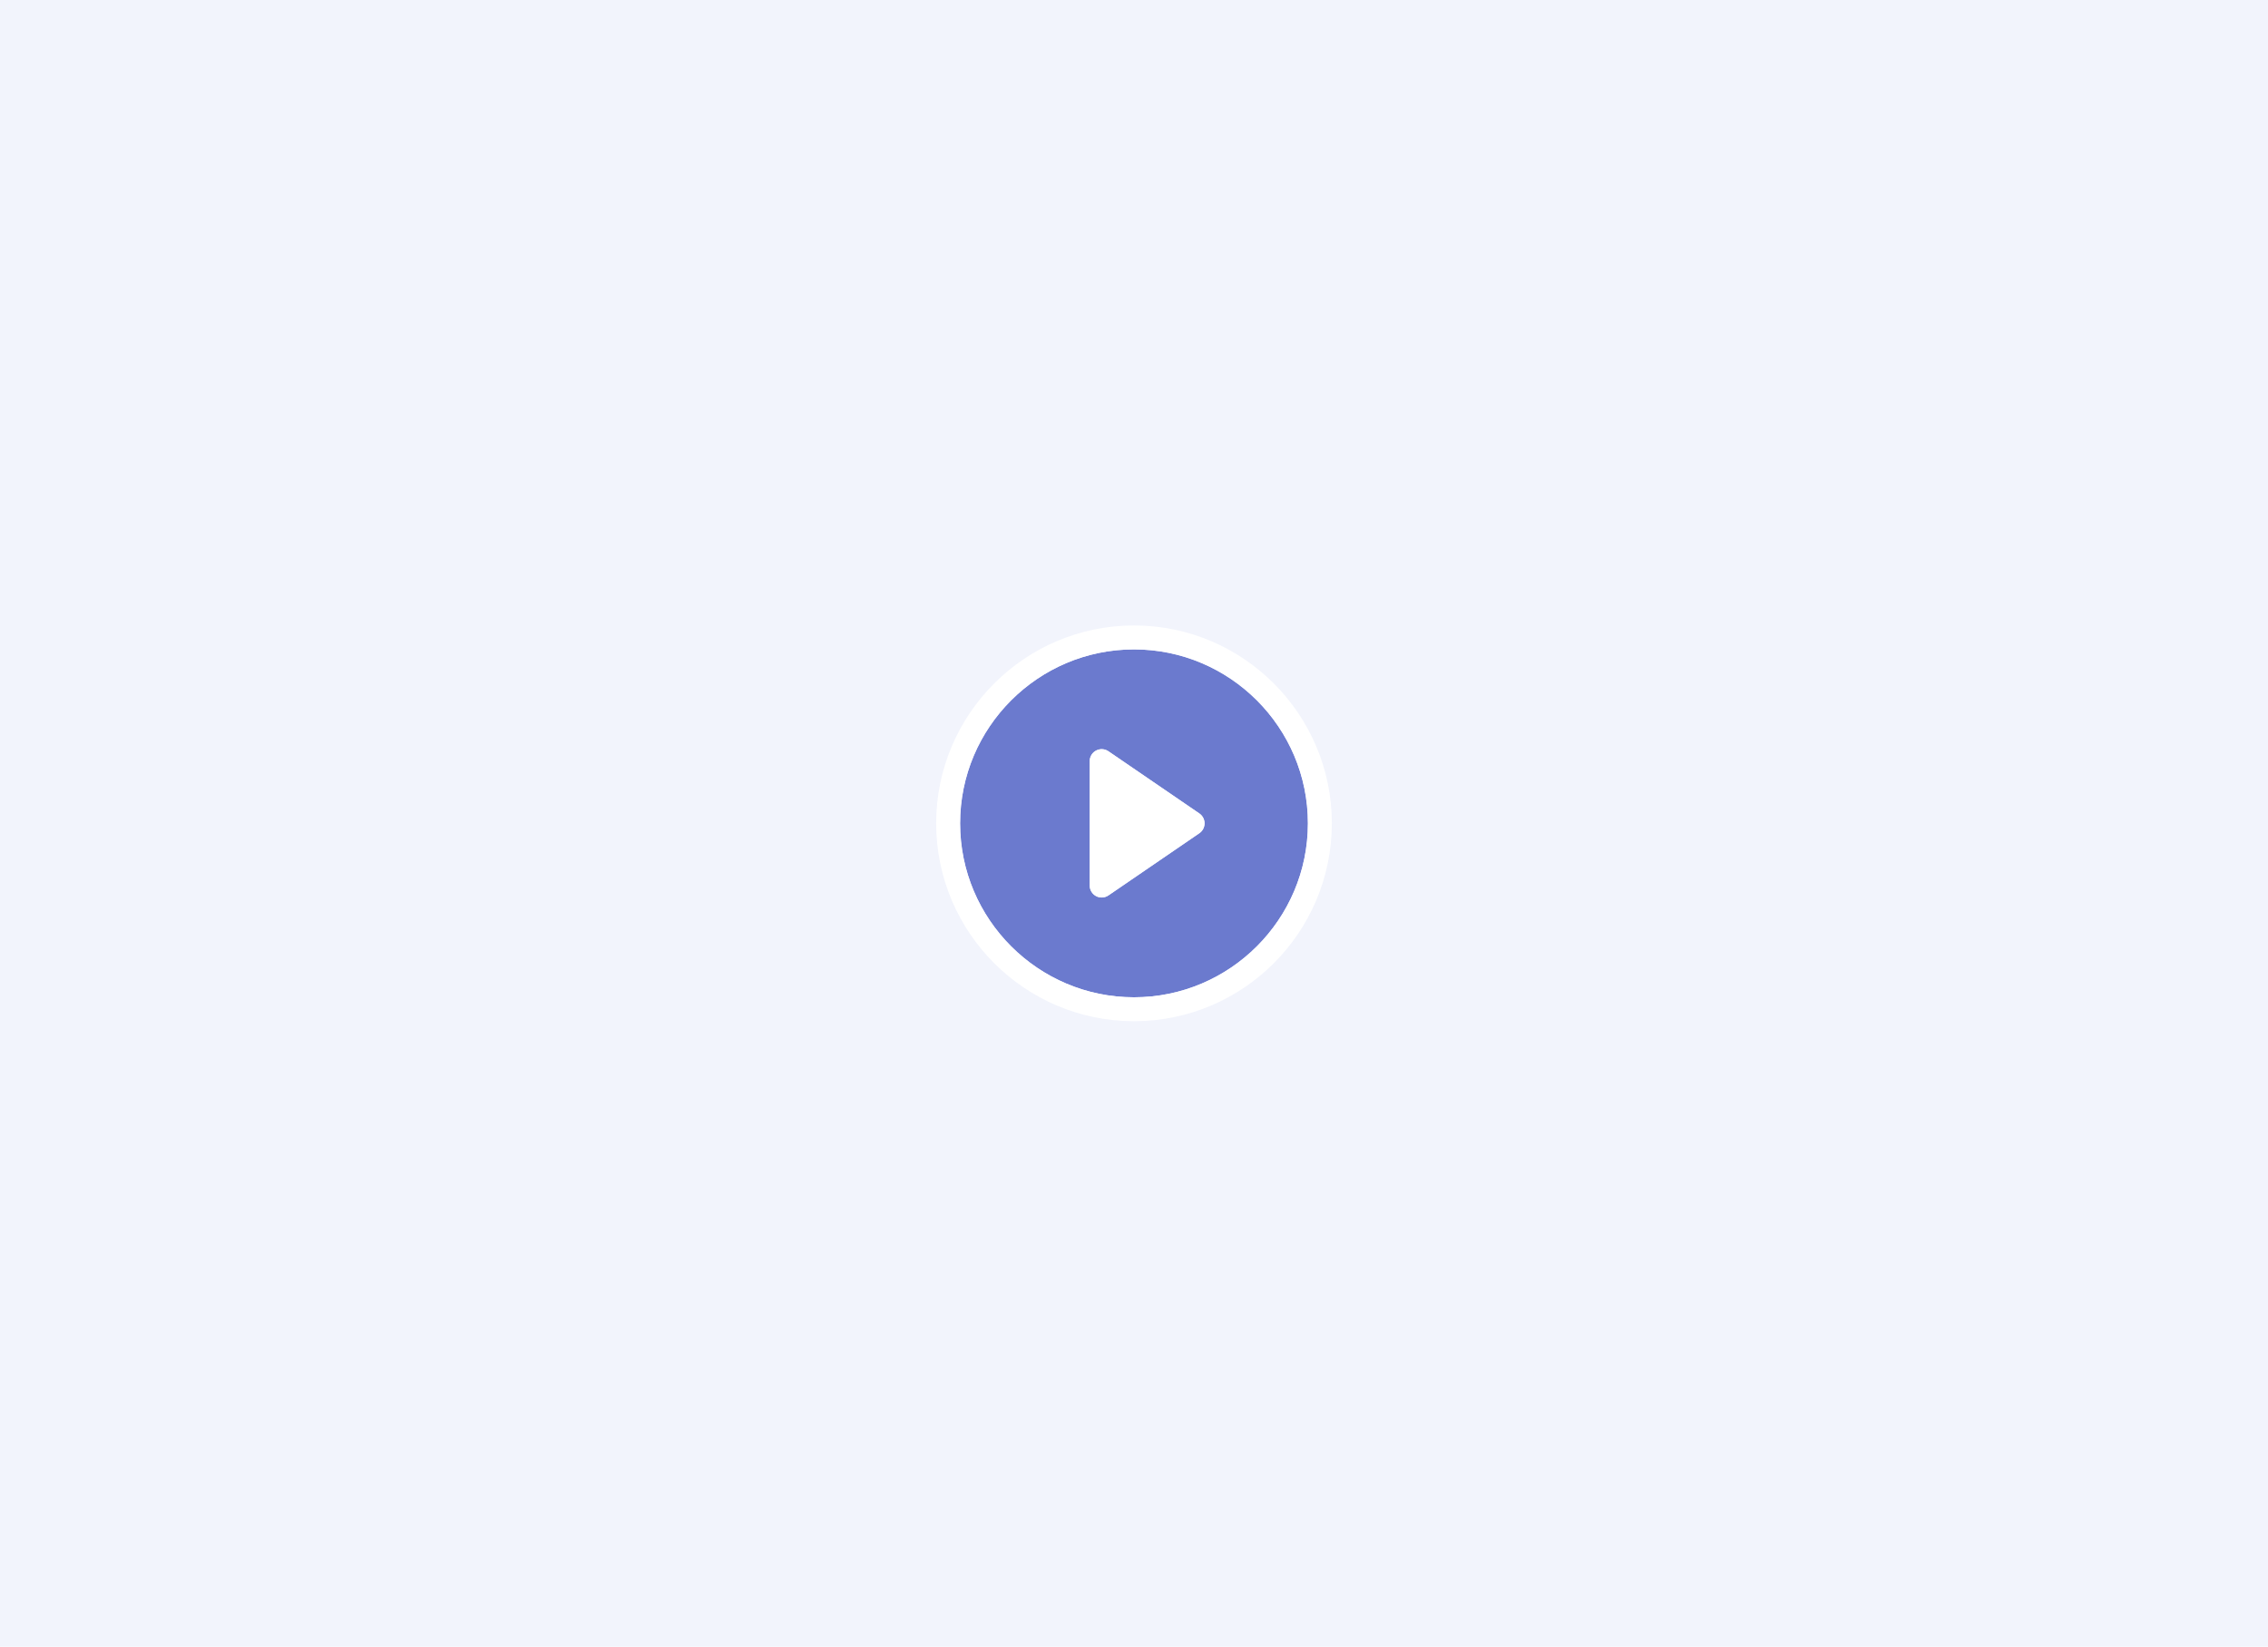<?xml version="1.0" encoding="utf-8"?>
<!-- Generator: Adobe Illustrator 26.5.1, SVG Export Plug-In . SVG Version: 6.00 Build 0)  -->
<svg version="1.1" id="レイヤー_1" xmlns="http://www.w3.org/2000/svg" xmlns:xlink="http://www.w3.org/1999/xlink" x="0px"
	 y="0px" width="321px" height="233px" viewBox="0 0 321 233" style="enable-background:new 0 0 321 233;" xml:space="preserve">
<style type="text/css">
	.st0{fill:#EFF0F5;}
	.st1{fill:#FFFFFF;}
	.st2{fill:#CBE1E5;}
	.st3{fill:#52B1E0;}
	.st4{fill:#E8F8FD;}
	.st5{fill:#F2F4FC;}
	.st6{fill:#EAF9F7;}
	.st7{fill:#6B7ACE;}
	.st8{fill:#E6F1F5;}
</style>
<rect class="st5" width="321" height="233"/>
<g>
	<path class="st7" d="M160.501,91.887c-13.571,0-24.613,11.041-24.613,24.612s11.042,24.613,24.613,24.613
		s24.612-11.042,24.612-24.613S174.072,91.887,160.501,91.887z M169.749,117.898l-12.868,8.801
		c-0.287,0.196-0.621,0.295-0.956,0.295c-0.271,0-0.542-0.064-0.791-0.196c-0.556-0.293-0.903-0.87-0.903-1.498V107.7
		c0-0.628,0.347-1.205,0.903-1.498c0.557-0.293,1.229-0.255,1.746,0.1l12.868,8.8c0.462,0.316,0.738,0.839,0.738,1.398
		S170.211,117.582,169.749,117.898z"/>
	<g>
		<path class="st1" d="M160.501,88.5c-15.439,0-28.001,12.56-28.001,27.999s12.561,28,28.001,28s27.999-12.561,27.999-28
			S175.94,88.5,160.501,88.5z M160.501,141.113c-13.571,0-24.613-11.042-24.613-24.613s11.042-24.612,24.613-24.612
			s24.612,11.041,24.612,24.612S174.072,141.113,160.501,141.113z"/>
		<path class="st1" d="M169.749,115.102l-12.868-8.8c-0.517-0.355-1.19-0.393-1.746-0.1c-0.556,0.293-0.903,0.87-0.903,1.498V125.3
			c0,0.628,0.347,1.205,0.903,1.498c0.248,0.131,0.519,0.196,0.791,0.196c0.335,0,0.669-0.099,0.956-0.295l12.868-8.801
			c0.462-0.316,0.738-0.839,0.738-1.398S170.211,115.418,169.749,115.102z"/>
	</g>
</g>
</svg>
